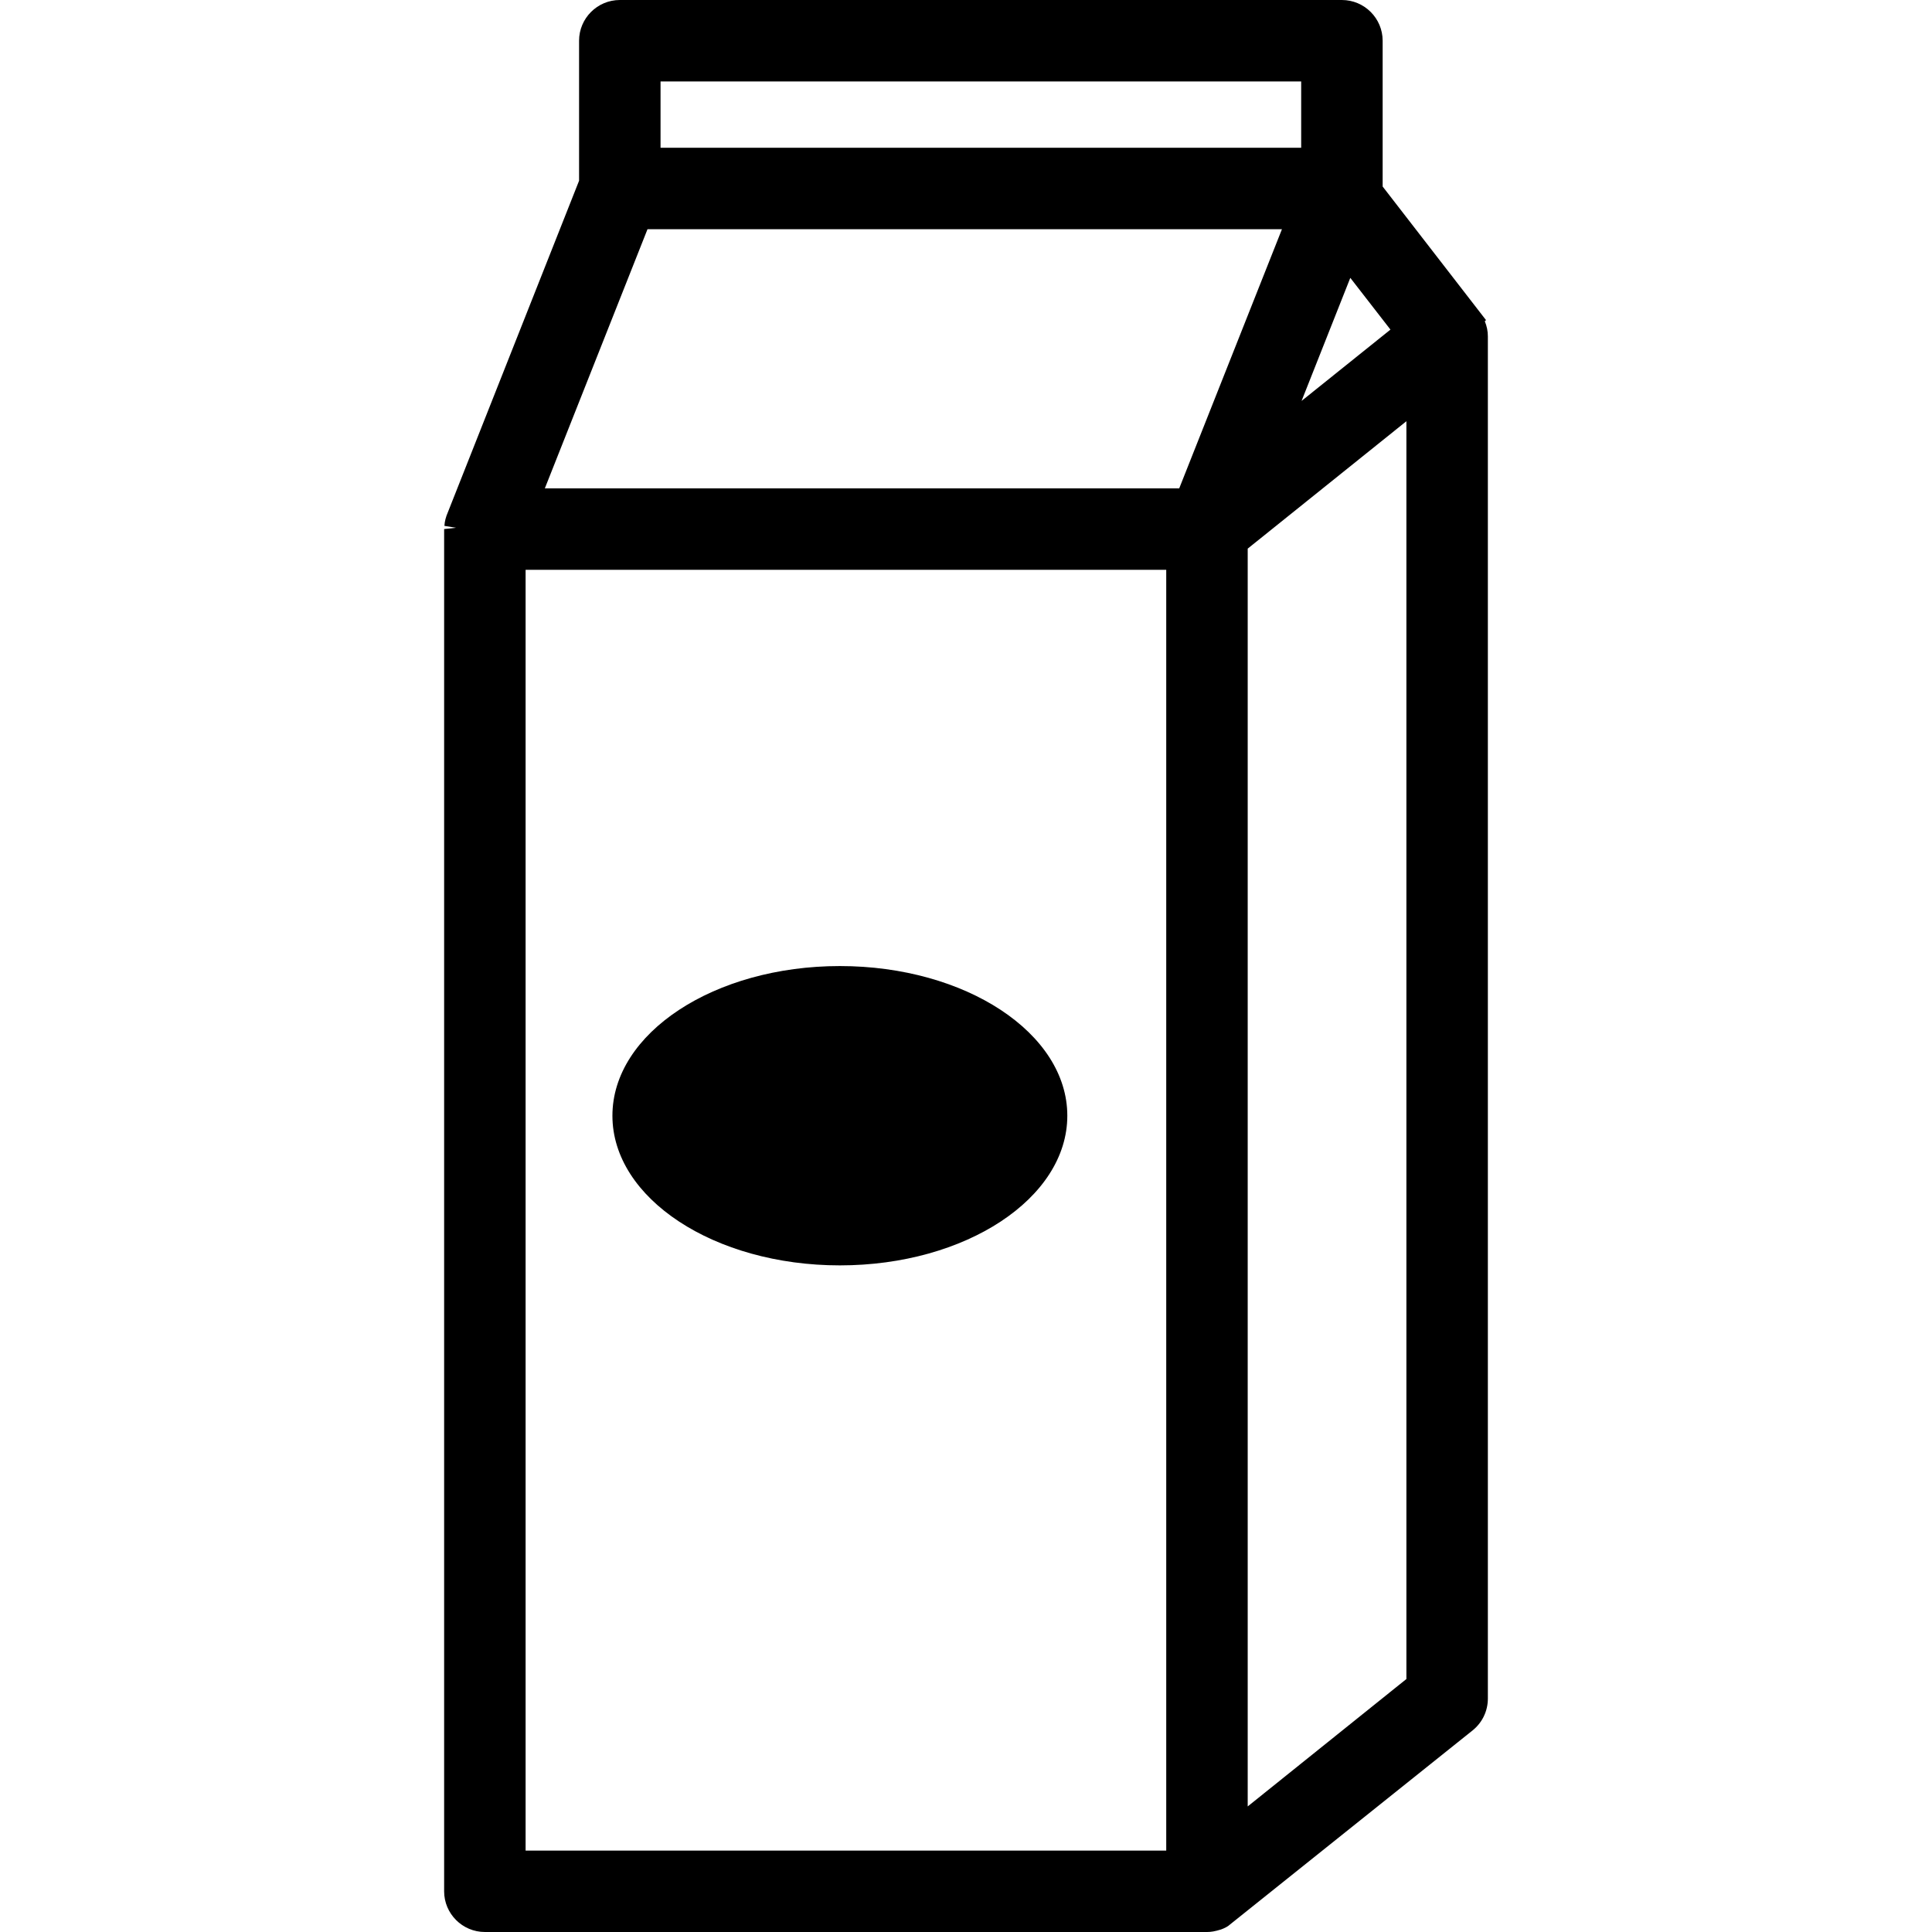 <?xml version="1.0" encoding="iso-8859-1"?>
<!-- Uploaded to: SVG Repo, www.svgrepo.com, Generator: SVG Repo Mixer Tools -->
<!DOCTYPE svg PUBLIC "-//W3C//DTD SVG 1.1//EN" "http://www.w3.org/Graphics/SVG/1.1/DTD/svg11.dtd">
<svg fill="#000000" version="1.1" id="Capa_1" xmlns="http://www.w3.org/2000/svg" xmlns:xlink="http://www.w3.org/1999/xlink" 
	 width="800px" height="800px" viewBox="0 0 34.648 34.648"
	 xml:space="preserve">
<g>
	<path d="M26.628,5.761l0.022-0.02l-1.854-2.396V0.73c0-0.402-0.328-0.73-0.731-0.73H11.116c-0.403,0-0.731,0.328-0.731,0.73v2.511
		L8.008,9.247C7.994,9.288,7.983,9.329,7.977,9.366C7.974,9.384,7.972,9.403,7.97,9.431l0.209,0.034l0,0l0,0l0,0L7.965,9.488v24.431
		c0,0.401,0.328,0.729,0.731,0.729h12.951c0.068,0,0.137-0.01,0.25-0.045c0.065-0.023,0.131-0.059,0.152-0.082l4.361-3.489
		c0.174-0.14,0.273-0.349,0.273-0.57V6.031C26.683,5.939,26.664,5.847,26.628,5.761z M20.915,10.219v22.969H9.426V10.219H20.915z
		 M25.222,7.554v22.557l-2.846,2.285V9.839L25.222,7.554z M23.342,7.19l0.874-2.207l0.72,0.928L23.342,7.19z M11.846,2.65V1.461
		h11.489V2.65H11.846z M22.99,4.111l-1.842,4.647H9.771l1.841-4.647H22.99z"/>
	<ellipse cx="15.062" cy="20.009" rx="4.079" ry="2.684"/>
</g>
</svg>